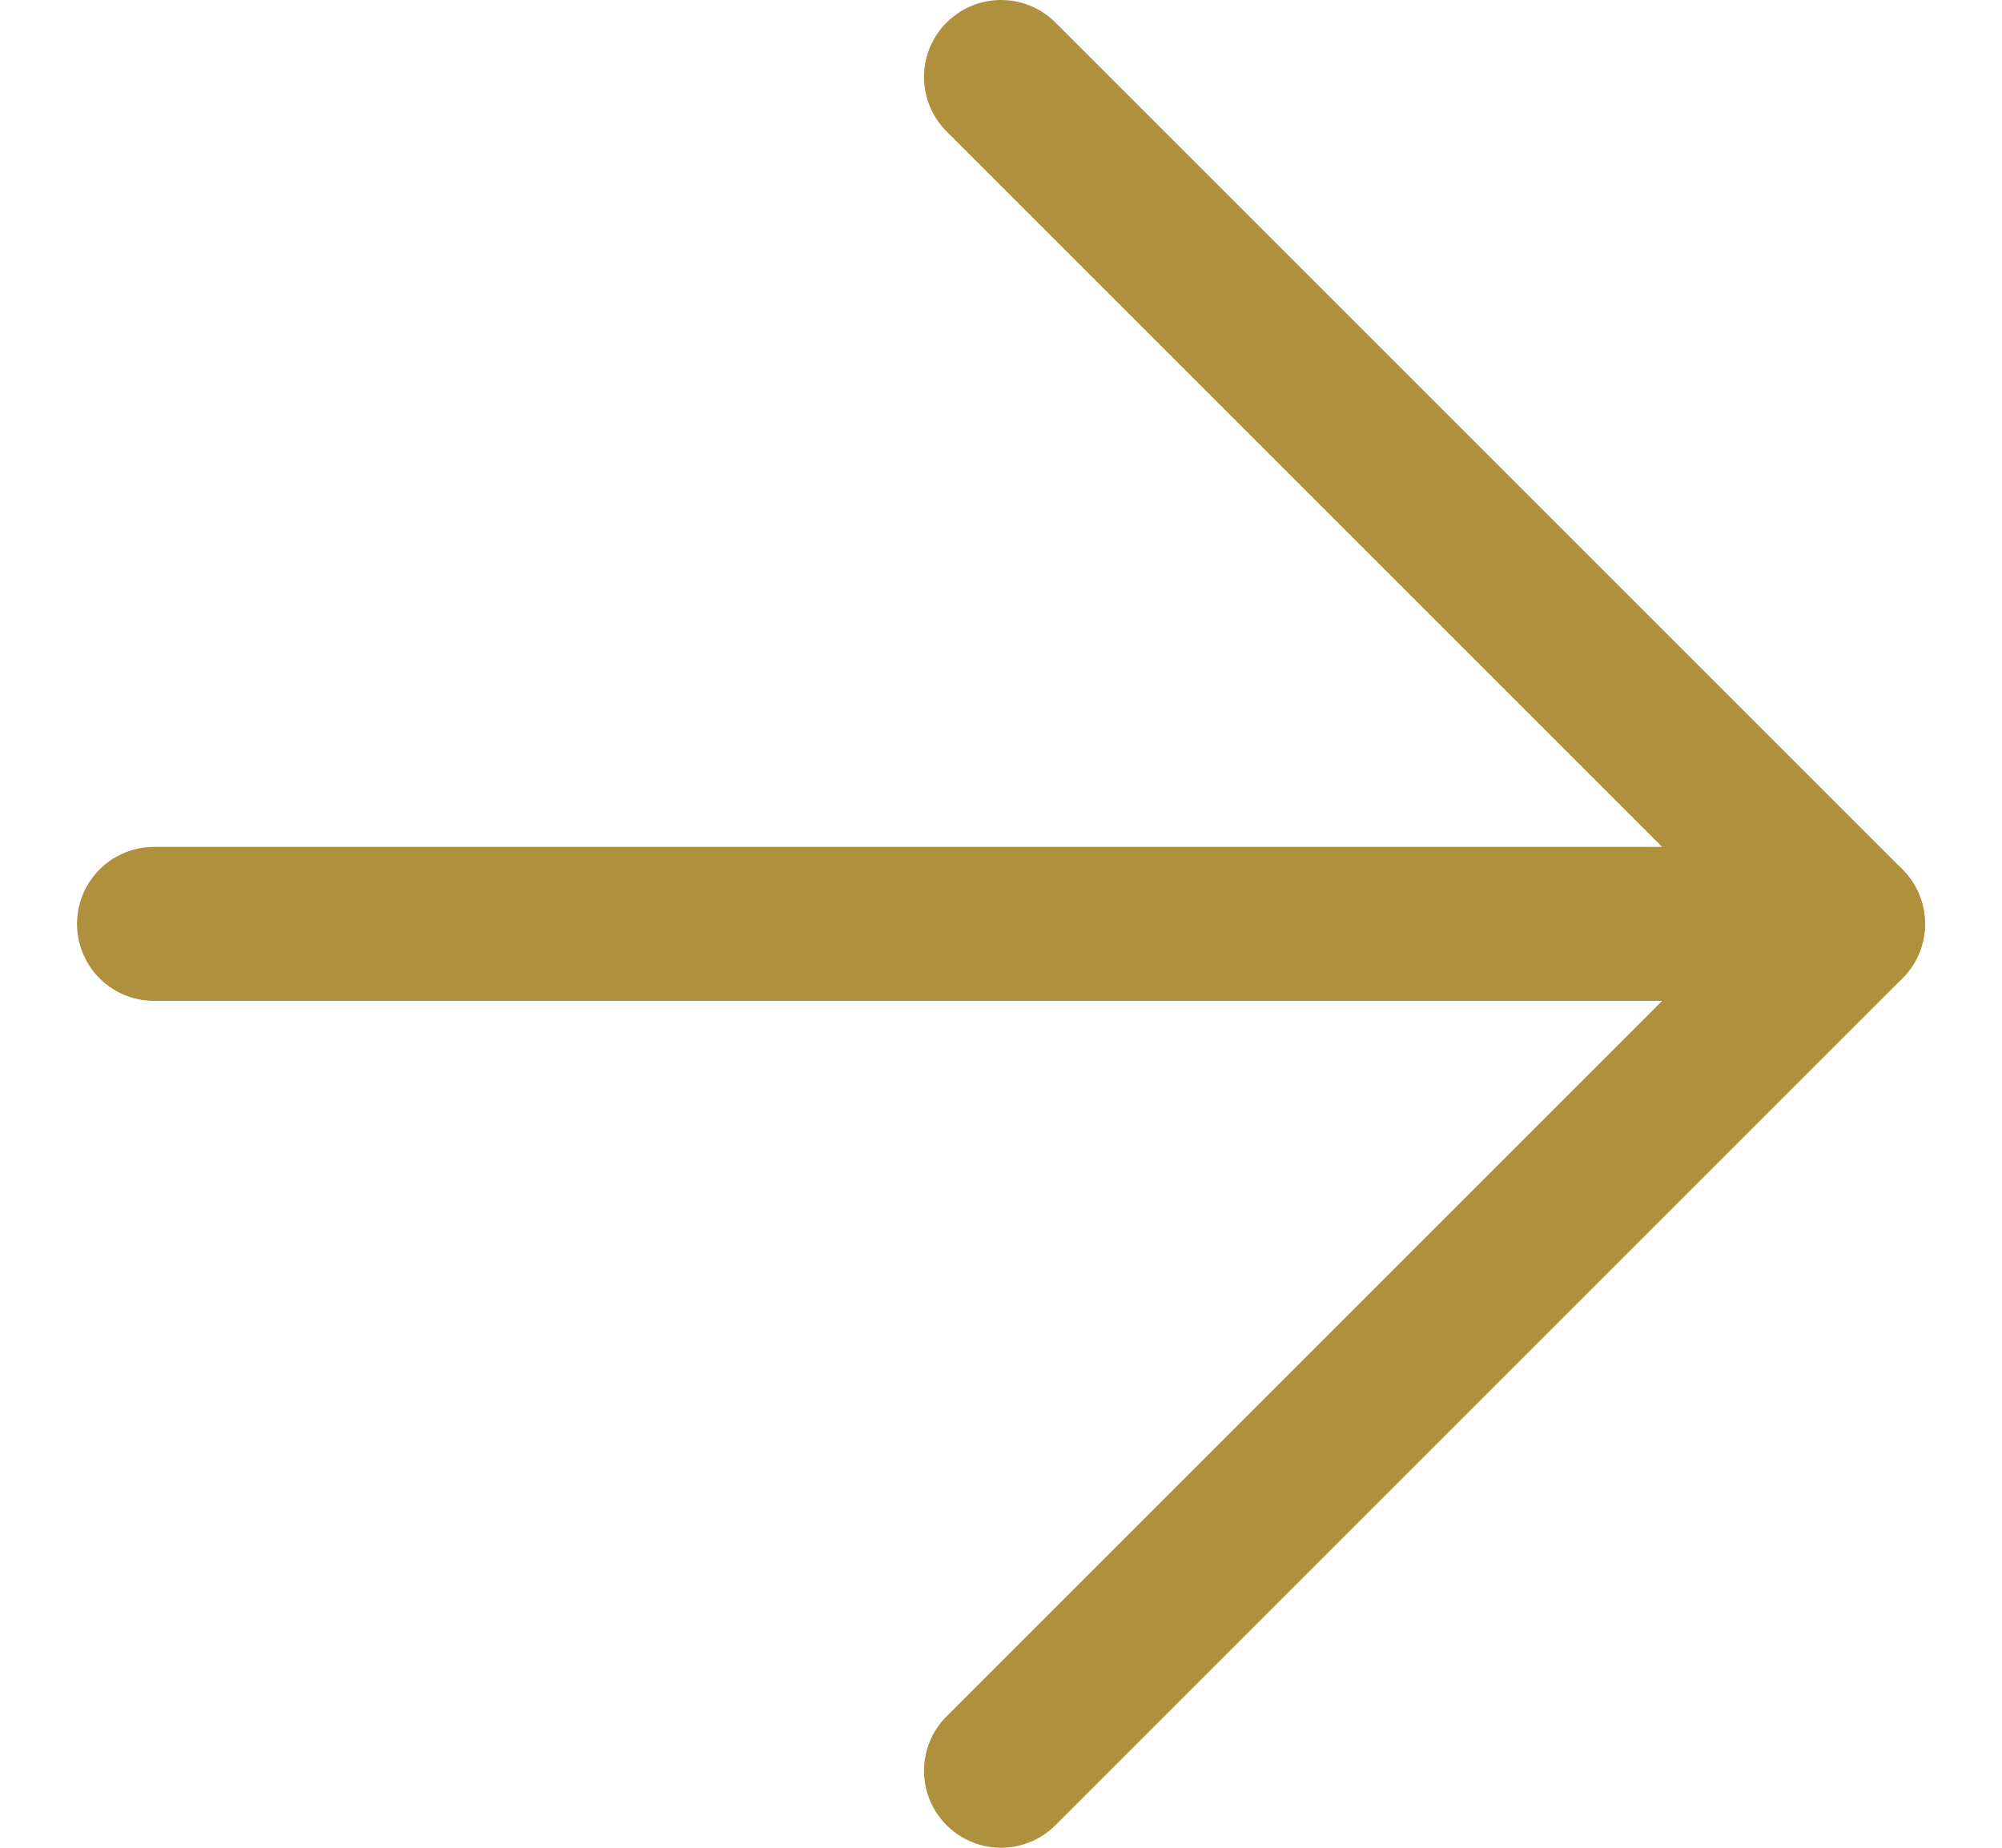 <svg width="13" height="12" viewBox="0 0 13 12" fill="none" xmlns="http://www.w3.org/2000/svg">
<path d="M1 6H12" stroke="#AF913D" stroke-linecap="round" stroke-linejoin="round"/>
<path d="M6.5 0.5L12 6L6.5 11.5" stroke="#AF913D" stroke-linecap="round" stroke-linejoin="round"/>
</svg>

